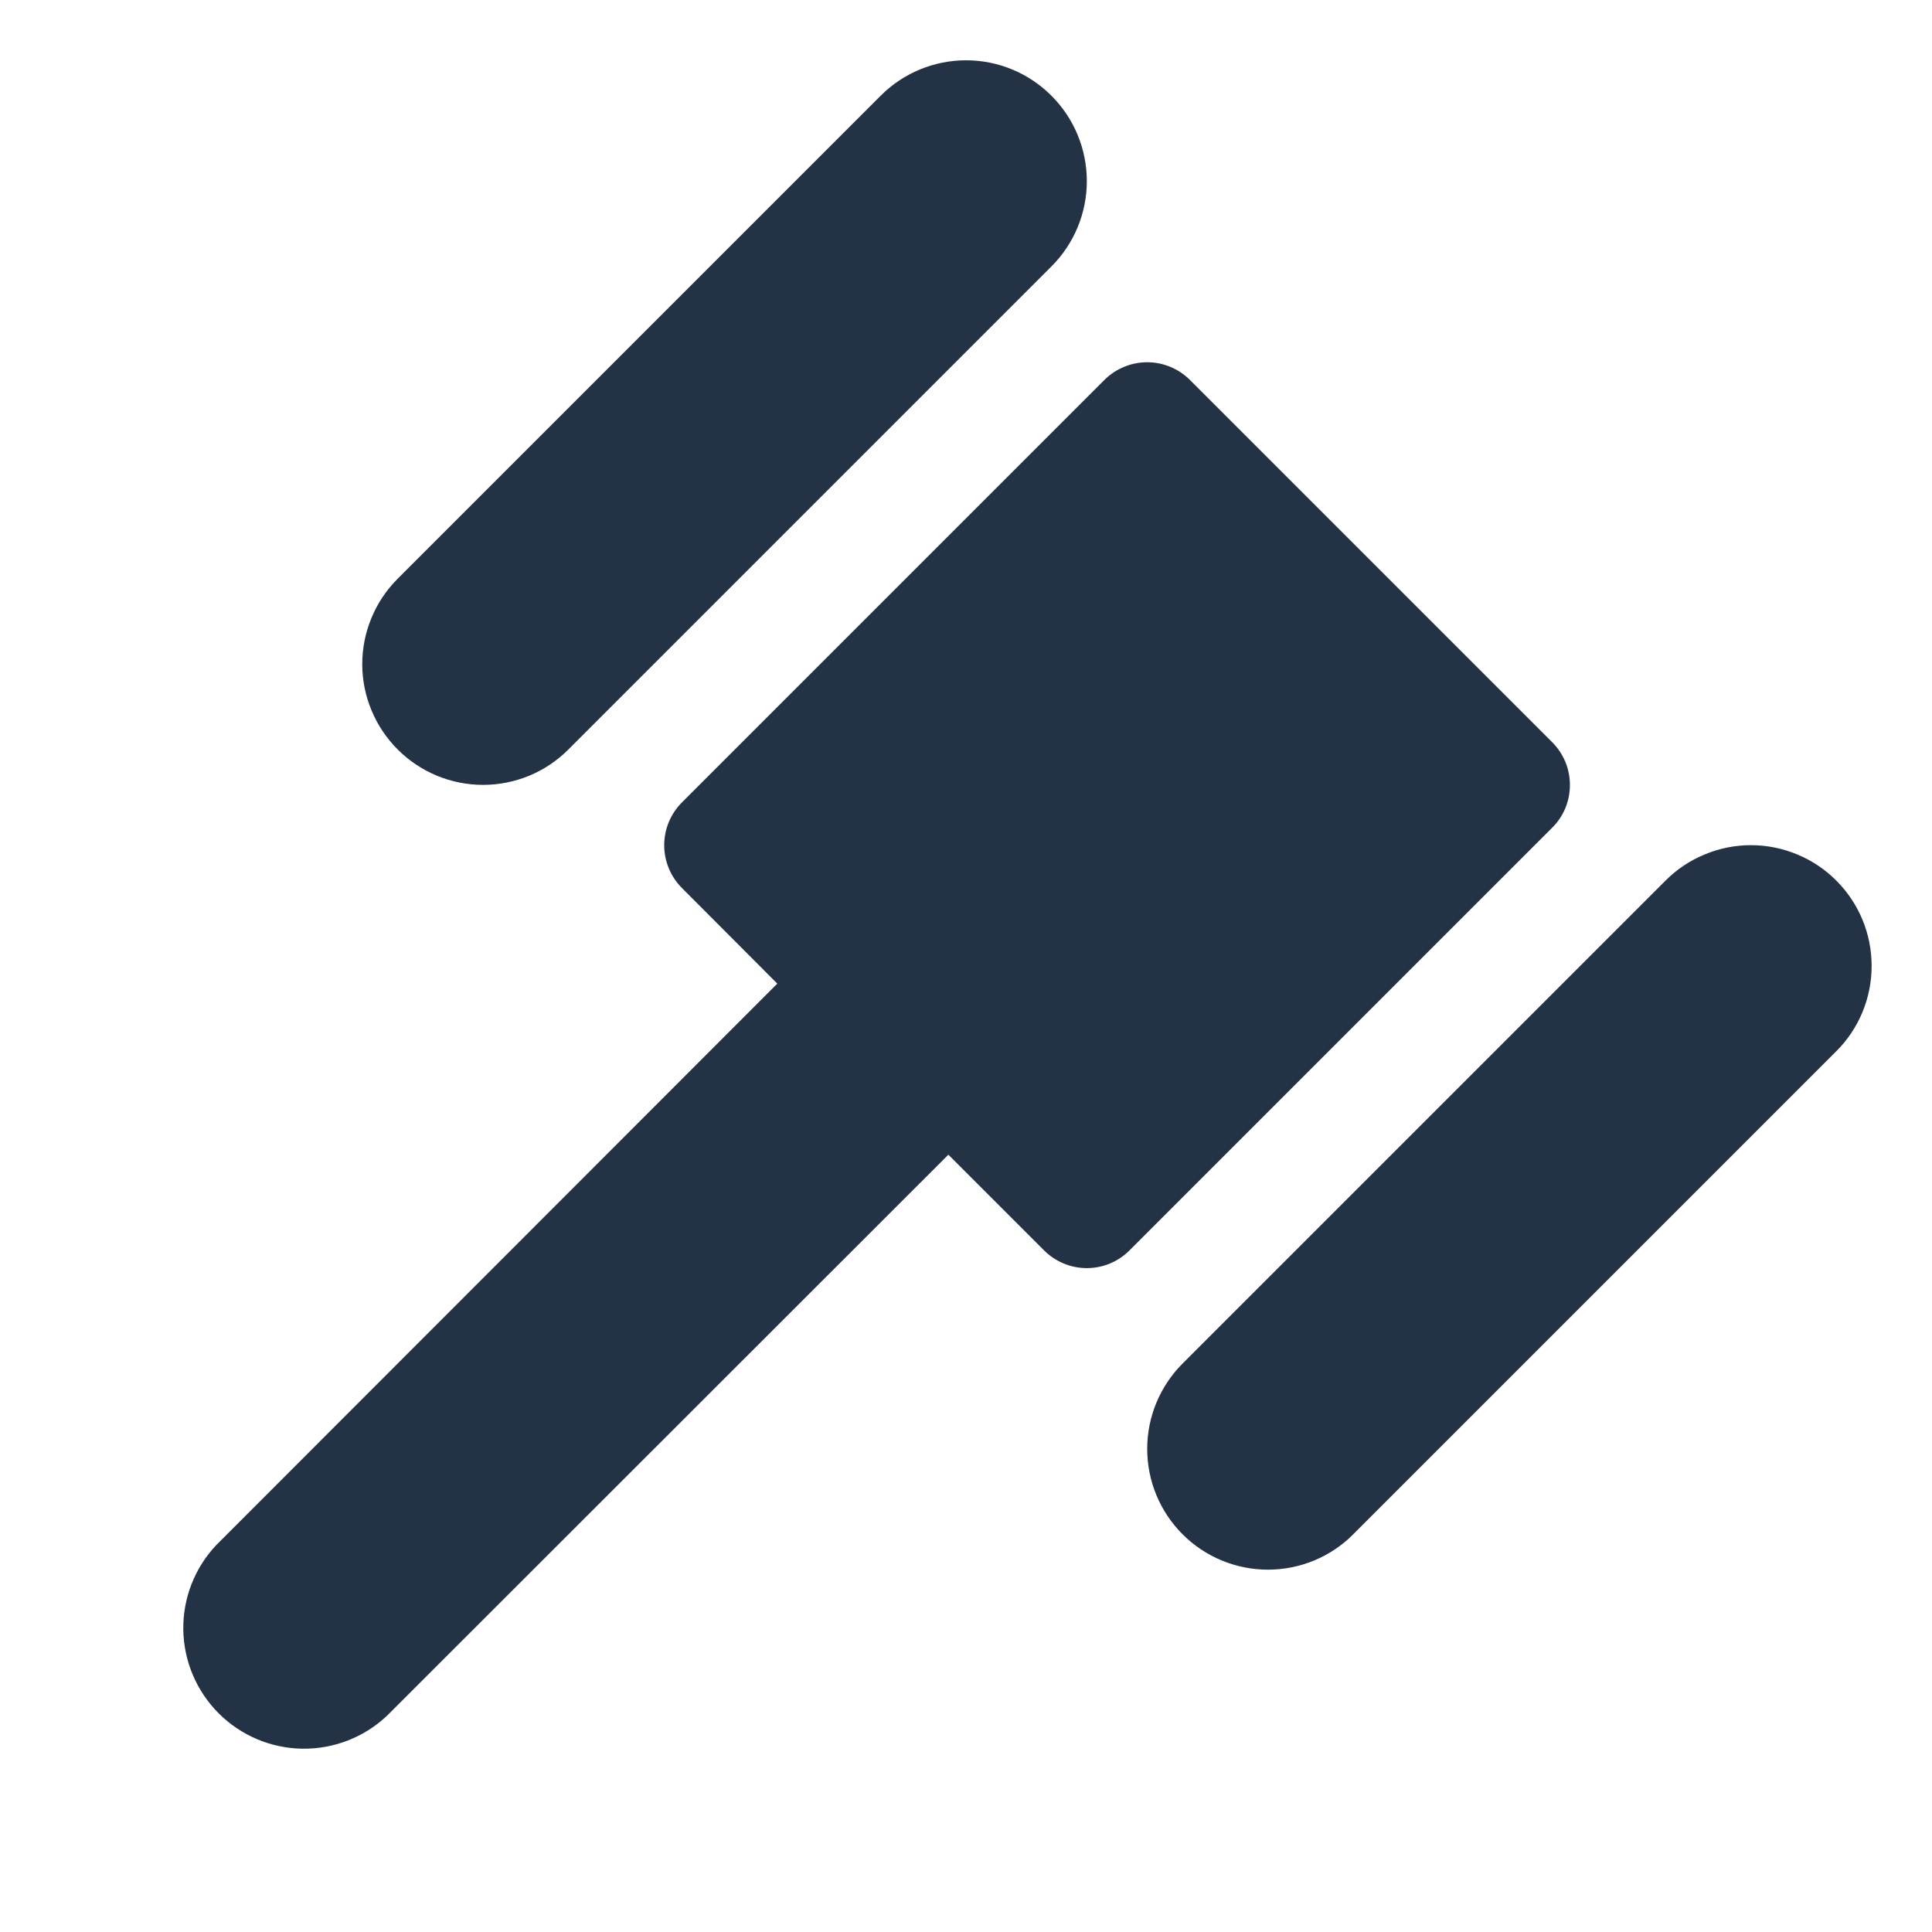 <svg width="24" height="24" viewBox="0 0 24 24" fill="none" xmlns="http://www.w3.org/2000/svg">
<g clip-path="url(#clip0_4777_4618)">
<path d="M4.94 9.31C4.801 9.171 4.69 9.006 4.615 8.824C4.539 8.642 4.5 8.447 4.5 8.25C4.5 8.053 4.539 7.857 4.615 7.675C4.69 7.493 4.801 7.328 4.94 7.189L10.94 1.189C11.221 0.907 11.603 0.749 12.001 0.749C12.399 0.749 12.78 0.907 13.061 1.189C13.343 1.47 13.501 1.852 13.501 2.25C13.501 2.647 13.343 3.029 13.061 3.31L7.061 9.31C6.922 9.45 6.757 9.56 6.575 9.636C6.393 9.711 6.198 9.75 6.001 9.75C5.804 9.75 5.609 9.711 5.427 9.636C5.245 9.56 5.079 9.45 4.94 9.31ZM22.811 10.939C22.672 10.799 22.507 10.689 22.325 10.614C22.143 10.538 21.948 10.499 21.751 10.499C21.554 10.499 21.359 10.538 21.177 10.614C20.994 10.689 20.829 10.799 20.69 10.939L14.69 16.939C14.409 17.22 14.251 17.601 14.251 17.999C14.251 18.397 14.409 18.778 14.69 19.059C14.829 19.199 14.995 19.309 15.177 19.385C15.359 19.46 15.554 19.499 15.751 19.499C15.948 19.499 16.143 19.46 16.325 19.385C16.507 19.309 16.672 19.199 16.811 19.059L22.811 13.059C23.093 12.778 23.25 12.397 23.25 11.999C23.25 11.601 23.093 11.22 22.811 10.939ZM19.281 9.219L14.781 4.719C14.64 4.579 14.45 4.5 14.251 4.5C14.052 4.5 13.861 4.579 13.72 4.719L8.47 9.969C8.33 10.11 8.251 10.301 8.251 10.499C8.251 10.698 8.33 10.889 8.47 11.03L9.656 12.219L2.69 19.19C2.42 19.473 2.272 19.851 2.277 20.242C2.282 20.633 2.44 21.007 2.717 21.284C2.993 21.56 3.367 21.718 3.758 21.723C4.149 21.728 4.527 21.58 4.811 21.31L11.781 14.344L12.97 15.533C13.111 15.674 13.302 15.753 13.501 15.753C13.7 15.753 13.89 15.674 14.031 15.533L19.281 10.283C19.351 10.214 19.407 10.131 19.445 10.04C19.483 9.948 19.502 9.85 19.502 9.751C19.502 9.653 19.483 9.555 19.445 9.463C19.407 9.372 19.351 9.289 19.281 9.219Z" fill="#233345"/>
</g>
<defs>
<clipPath id="clip0_4777_4618">
<rect width="24" height="24" fill="white"/>
</clipPath>
</defs>
</svg>
